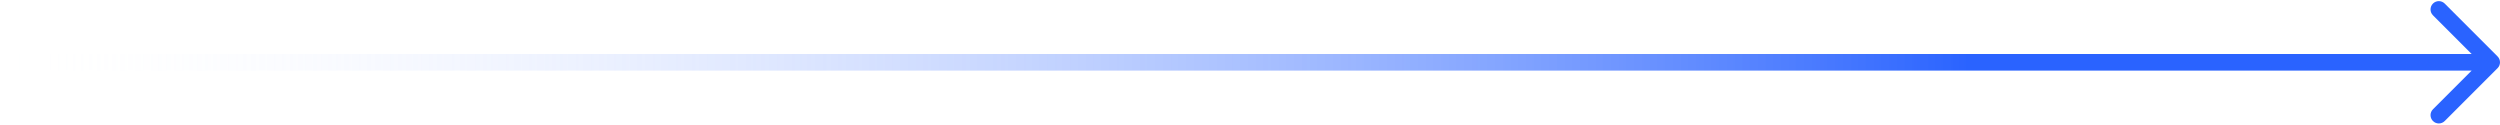 <svg width="301" height="15" viewBox="0 0 301 15" fill="none" xmlns="http://www.w3.org/2000/svg">
<path d="M300.707 8.207C301.098 7.817 301.098 7.183 300.707 6.793L294.343 0.429C293.953 0.038 293.319 0.038 292.929 0.429C292.538 0.819 292.538 1.453 292.929 1.843L298.586 7.5L292.929 13.157C292.538 13.547 292.538 14.181 292.929 14.571C293.319 14.962 293.953 14.962 294.343 14.571L300.707 8.207ZM-8.74228e-08 8.5L300 8.5L300 6.5L8.74228e-08 6.5L-8.74228e-08 8.5Z" fill="url(#paint0_linear_2770_3334)"/>
<defs>
<linearGradient id="paint0_linear_2770_3334" x1="237.226" y1="9.503" x2="-3.54059e-07" y2="9.503" gradientUnits="userSpaceOnUse">
<stop stop-color="#2A63FF"/>
<stop offset="1" stop-color="white" stop-opacity="0"/>
</linearGradient>
</defs>
</svg>
